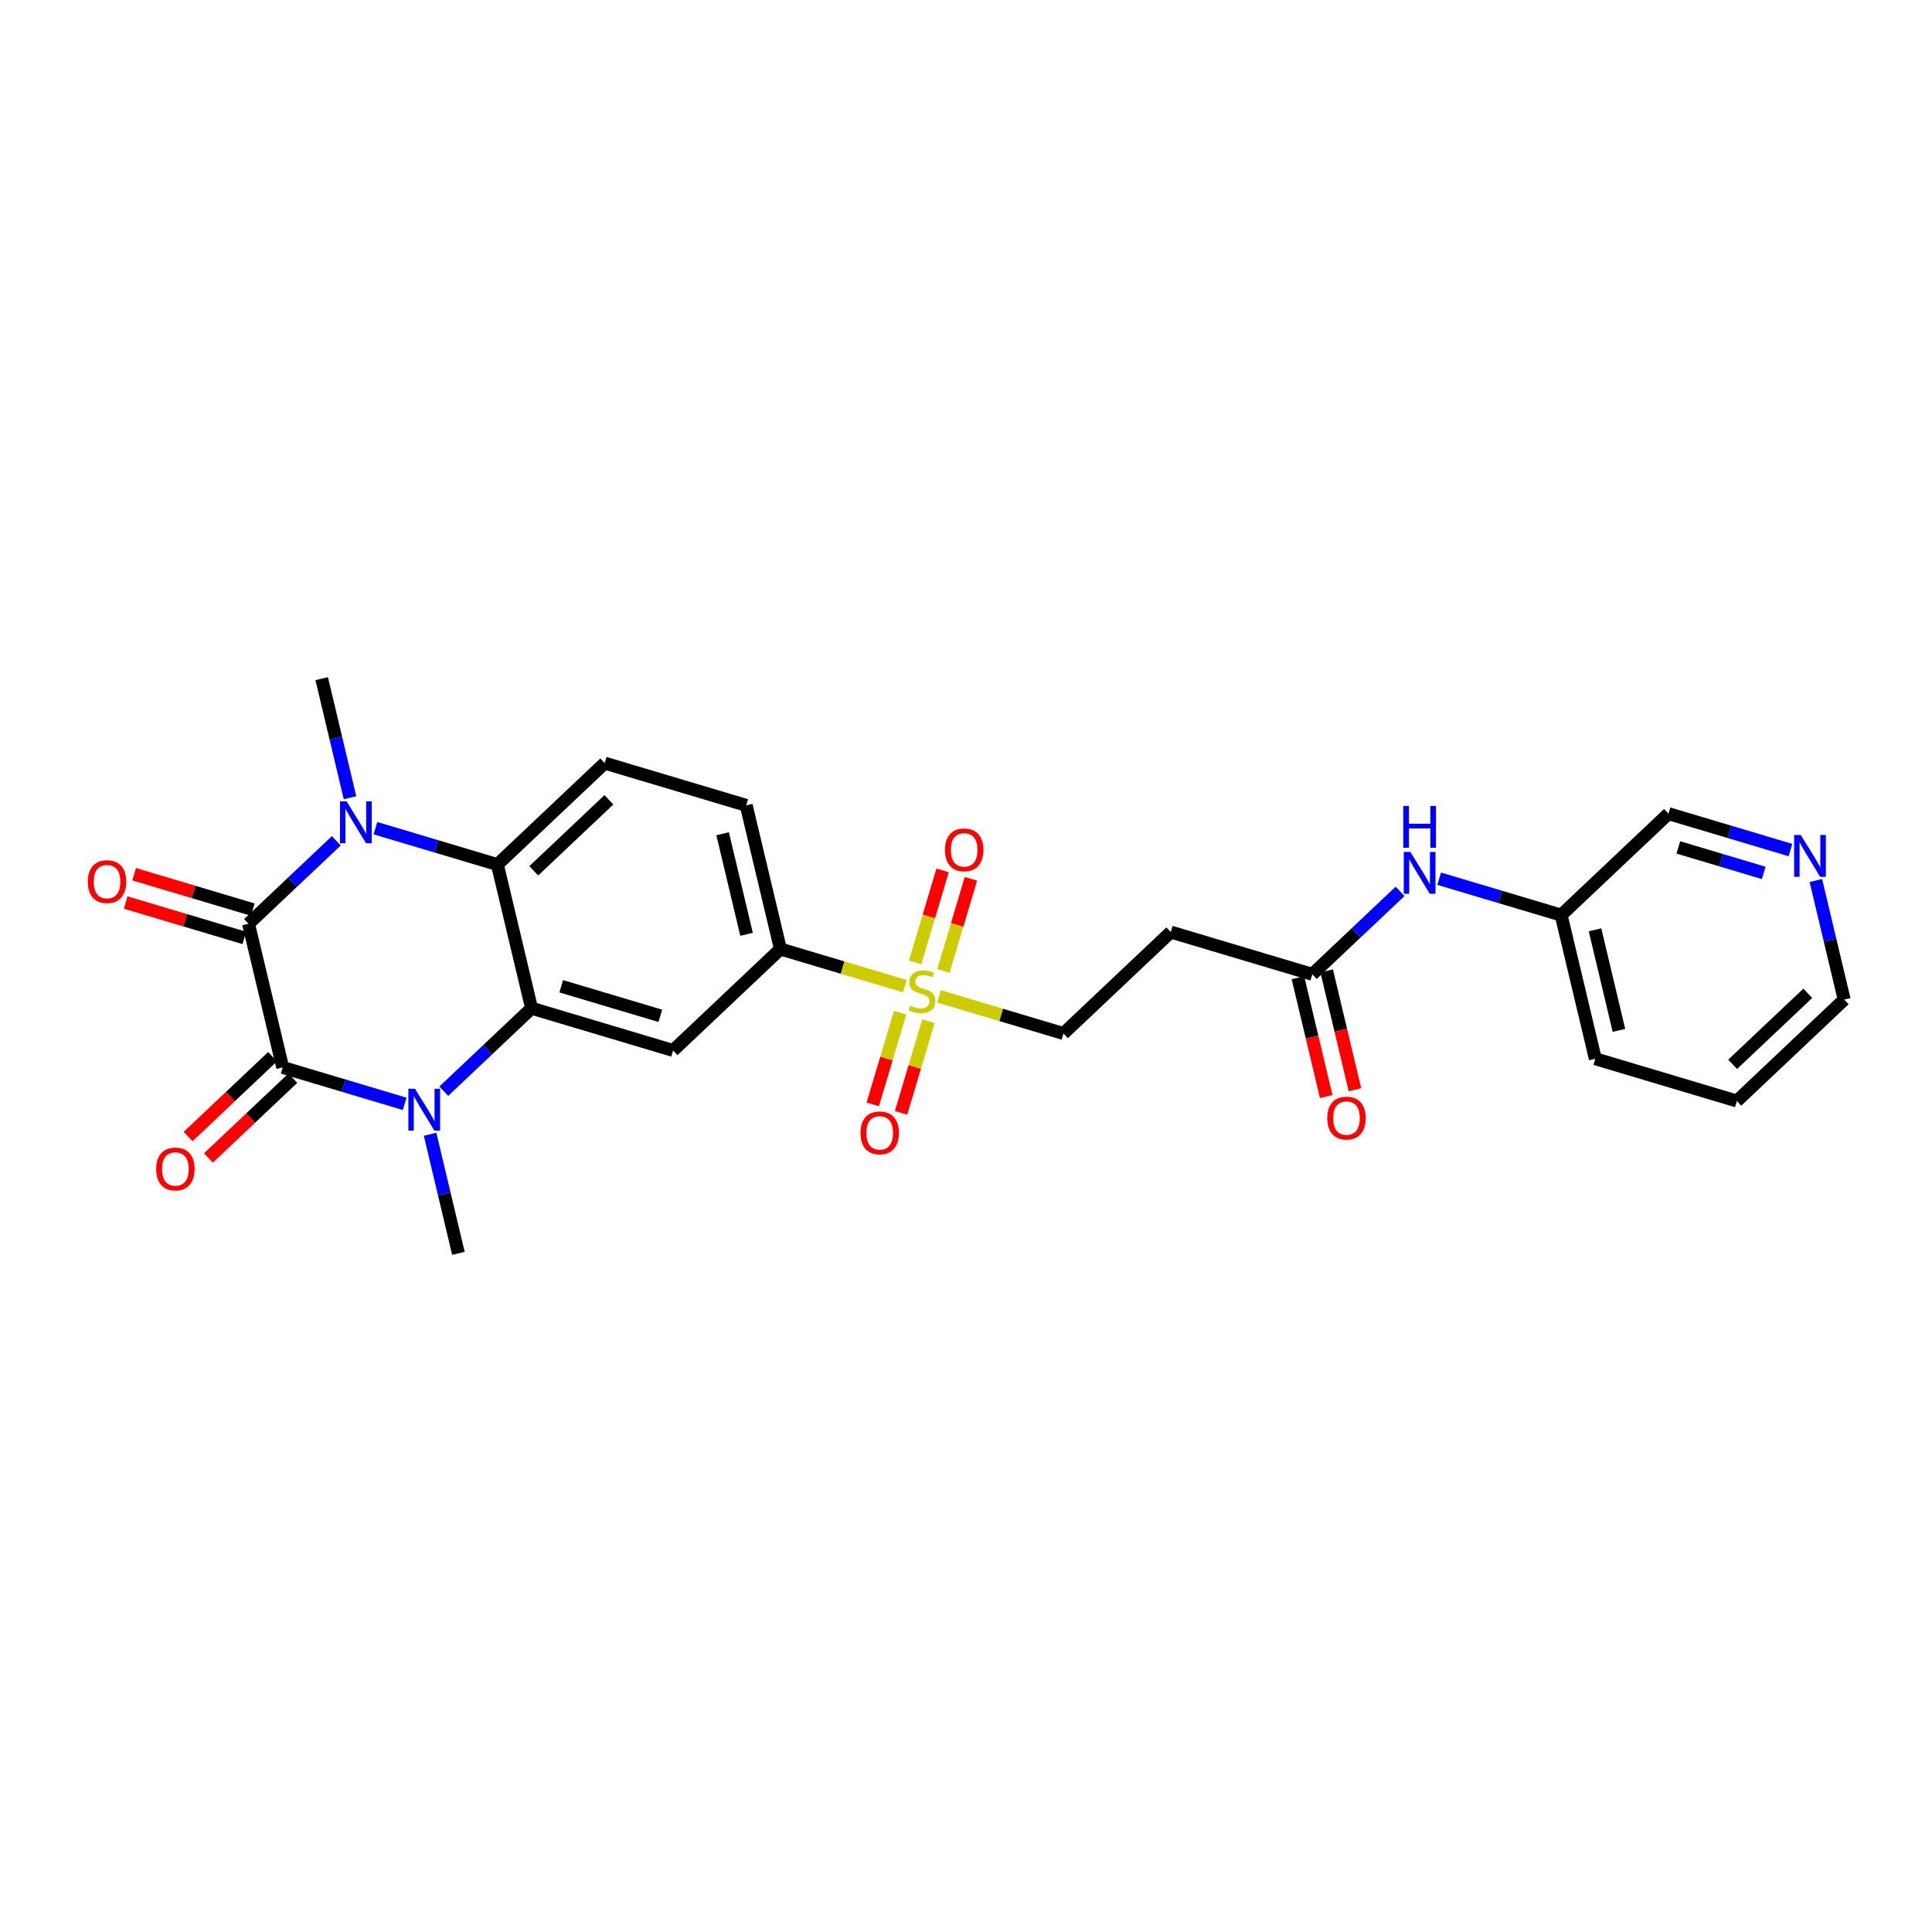 <?xml version='1.0' encoding='iso-8859-1'?>
<svg version='1.1' baseProfile='full'
              xmlns='http://www.w3.org/2000/svg'
                      xmlns:rdkit='http://www.rdkit.org/xml'
                      xmlns:xlink='http://www.w3.org/1999/xlink'
                  xml:space='preserve'
width='300px' height='300px' viewBox='0 0 300 300'>
<!-- END OF HEADER -->
<rect style='opacity:1.0;fill:#FFFFFF;stroke:none' width='300' height='300' x='0' y='0'> </rect>
<rect style='opacity:1.0;fill:#FFFFFF;stroke:none' width='300' height='300' x='0' y='0'> </rect>
<path class='bond-0 atom-0 atom-1' d='M 49.952,105.381 L 52.151,114.625' style='fill:none;fill-rule:evenodd;stroke:#000000;stroke-width:2.0px;stroke-linecap:butt;stroke-linejoin:miter;stroke-opacity:1' />
<path class='bond-0 atom-0 atom-1' d='M 52.151,114.625 L 54.35,123.87' style='fill:none;fill-rule:evenodd;stroke:#0000FF;stroke-width:2.0px;stroke-linecap:butt;stroke-linejoin:miter;stroke-opacity:1' />
<path class='bond-1 atom-1 atom-2' d='M 52.223,130.56 L 45.407,137.001' style='fill:none;fill-rule:evenodd;stroke:#0000FF;stroke-width:2.0px;stroke-linecap:butt;stroke-linejoin:miter;stroke-opacity:1' />
<path class='bond-1 atom-1 atom-2' d='M 45.407,137.001 L 38.592,143.442' style='fill:none;fill-rule:evenodd;stroke:#000000;stroke-width:2.0px;stroke-linecap:butt;stroke-linejoin:miter;stroke-opacity:1' />
<path class='bond-27 atom-27 atom-1' d='M 77.234,134.249 L 67.764,131.423' style='fill:none;fill-rule:evenodd;stroke:#000000;stroke-width:2.0px;stroke-linecap:butt;stroke-linejoin:miter;stroke-opacity:1' />
<path class='bond-27 atom-27 atom-1' d='M 67.764,131.423 L 58.295,128.597' style='fill:none;fill-rule:evenodd;stroke:#0000FF;stroke-width:2.0px;stroke-linecap:butt;stroke-linejoin:miter;stroke-opacity:1' />
<path class='bond-2 atom-2 atom-3' d='M 39.248,141.244 L 30.038,138.495' style='fill:none;fill-rule:evenodd;stroke:#000000;stroke-width:2.0px;stroke-linecap:butt;stroke-linejoin:miter;stroke-opacity:1' />
<path class='bond-2 atom-2 atom-3' d='M 30.038,138.495 L 20.828,135.747' style='fill:none;fill-rule:evenodd;stroke:#FF0000;stroke-width:2.0px;stroke-linecap:butt;stroke-linejoin:miter;stroke-opacity:1' />
<path class='bond-2 atom-2 atom-3' d='M 37.936,145.639 L 28.726,142.89' style='fill:none;fill-rule:evenodd;stroke:#000000;stroke-width:2.0px;stroke-linecap:butt;stroke-linejoin:miter;stroke-opacity:1' />
<path class='bond-2 atom-2 atom-3' d='M 28.726,142.89 L 19.516,140.142' style='fill:none;fill-rule:evenodd;stroke:#FF0000;stroke-width:2.0px;stroke-linecap:butt;stroke-linejoin:miter;stroke-opacity:1' />
<path class='bond-3 atom-2 atom-4' d='M 38.592,143.442 L 43.9,165.751' style='fill:none;fill-rule:evenodd;stroke:#000000;stroke-width:2.0px;stroke-linecap:butt;stroke-linejoin:miter;stroke-opacity:1' />
<path class='bond-4 atom-4 atom-5' d='M 42.325,164.085 L 35.768,170.281' style='fill:none;fill-rule:evenodd;stroke:#000000;stroke-width:2.0px;stroke-linecap:butt;stroke-linejoin:miter;stroke-opacity:1' />
<path class='bond-4 atom-4 atom-5' d='M 35.768,170.281 L 29.212,176.477' style='fill:none;fill-rule:evenodd;stroke:#FF0000;stroke-width:2.0px;stroke-linecap:butt;stroke-linejoin:miter;stroke-opacity:1' />
<path class='bond-4 atom-4 atom-5' d='M 45.475,167.418 L 38.919,173.614' style='fill:none;fill-rule:evenodd;stroke:#000000;stroke-width:2.0px;stroke-linecap:butt;stroke-linejoin:miter;stroke-opacity:1' />
<path class='bond-4 atom-4 atom-5' d='M 38.919,173.614 L 32.362,179.81' style='fill:none;fill-rule:evenodd;stroke:#FF0000;stroke-width:2.0px;stroke-linecap:butt;stroke-linejoin:miter;stroke-opacity:1' />
<path class='bond-5 atom-4 atom-6' d='M 43.9,165.751 L 53.369,168.577' style='fill:none;fill-rule:evenodd;stroke:#000000;stroke-width:2.0px;stroke-linecap:butt;stroke-linejoin:miter;stroke-opacity:1' />
<path class='bond-5 atom-4 atom-6' d='M 53.369,168.577 L 62.838,171.403' style='fill:none;fill-rule:evenodd;stroke:#0000FF;stroke-width:2.0px;stroke-linecap:butt;stroke-linejoin:miter;stroke-opacity:1' />
<path class='bond-6 atom-6 atom-7' d='M 66.783,176.13 L 68.982,185.375' style='fill:none;fill-rule:evenodd;stroke:#0000FF;stroke-width:2.0px;stroke-linecap:butt;stroke-linejoin:miter;stroke-opacity:1' />
<path class='bond-6 atom-6 atom-7' d='M 68.982,185.375 L 71.182,194.619' style='fill:none;fill-rule:evenodd;stroke:#000000;stroke-width:2.0px;stroke-linecap:butt;stroke-linejoin:miter;stroke-opacity:1' />
<path class='bond-7 atom-6 atom-8' d='M 68.91,169.44 L 75.726,162.999' style='fill:none;fill-rule:evenodd;stroke:#0000FF;stroke-width:2.0px;stroke-linecap:butt;stroke-linejoin:miter;stroke-opacity:1' />
<path class='bond-7 atom-6 atom-8' d='M 75.726,162.999 L 82.541,156.558' style='fill:none;fill-rule:evenodd;stroke:#000000;stroke-width:2.0px;stroke-linecap:butt;stroke-linejoin:miter;stroke-opacity:1' />
<path class='bond-8 atom-8 atom-9' d='M 82.541,156.558 L 104.516,163.117' style='fill:none;fill-rule:evenodd;stroke:#000000;stroke-width:2.0px;stroke-linecap:butt;stroke-linejoin:miter;stroke-opacity:1' />
<path class='bond-8 atom-8 atom-9' d='M 87.149,153.147 L 102.531,157.738' style='fill:none;fill-rule:evenodd;stroke:#000000;stroke-width:2.0px;stroke-linecap:butt;stroke-linejoin:miter;stroke-opacity:1' />
<path class='bond-28 atom-27 atom-8' d='M 77.234,134.249 L 82.541,156.558' style='fill:none;fill-rule:evenodd;stroke:#000000;stroke-width:2.0px;stroke-linecap:butt;stroke-linejoin:miter;stroke-opacity:1' />
<path class='bond-9 atom-9 atom-10' d='M 104.516,163.117 L 121.183,147.365' style='fill:none;fill-rule:evenodd;stroke:#000000;stroke-width:2.0px;stroke-linecap:butt;stroke-linejoin:miter;stroke-opacity:1' />
<path class='bond-10 atom-10 atom-11' d='M 121.183,147.365 L 130.842,150.248' style='fill:none;fill-rule:evenodd;stroke:#000000;stroke-width:2.0px;stroke-linecap:butt;stroke-linejoin:miter;stroke-opacity:1' />
<path class='bond-10 atom-10 atom-11' d='M 130.842,150.248 L 140.502,153.131' style='fill:none;fill-rule:evenodd;stroke:#CCCC00;stroke-width:2.0px;stroke-linecap:butt;stroke-linejoin:miter;stroke-opacity:1' />
<path class='bond-24 atom-10 atom-25' d='M 121.183,147.365 L 115.875,125.056' style='fill:none;fill-rule:evenodd;stroke:#000000;stroke-width:2.0px;stroke-linecap:butt;stroke-linejoin:miter;stroke-opacity:1' />
<path class='bond-24 atom-10 atom-25' d='M 115.925,145.08 L 112.209,129.464' style='fill:none;fill-rule:evenodd;stroke:#000000;stroke-width:2.0px;stroke-linecap:butt;stroke-linejoin:miter;stroke-opacity:1' />
<path class='bond-11 atom-11 atom-12' d='M 146.492,150.768 L 148.627,143.616' style='fill:none;fill-rule:evenodd;stroke:#CCCC00;stroke-width:2.0px;stroke-linecap:butt;stroke-linejoin:miter;stroke-opacity:1' />
<path class='bond-11 atom-11 atom-12' d='M 148.627,143.616 L 150.761,136.464' style='fill:none;fill-rule:evenodd;stroke:#FF0000;stroke-width:2.0px;stroke-linecap:butt;stroke-linejoin:miter;stroke-opacity:1' />
<path class='bond-11 atom-11 atom-12' d='M 142.097,149.456 L 144.232,142.304' style='fill:none;fill-rule:evenodd;stroke:#CCCC00;stroke-width:2.0px;stroke-linecap:butt;stroke-linejoin:miter;stroke-opacity:1' />
<path class='bond-11 atom-11 atom-12' d='M 144.232,142.304 L 146.366,135.152' style='fill:none;fill-rule:evenodd;stroke:#FF0000;stroke-width:2.0px;stroke-linecap:butt;stroke-linejoin:miter;stroke-opacity:1' />
<path class='bond-12 atom-11 atom-13' d='M 139.77,157.253 L 137.646,164.371' style='fill:none;fill-rule:evenodd;stroke:#CCCC00;stroke-width:2.0px;stroke-linecap:butt;stroke-linejoin:miter;stroke-opacity:1' />
<path class='bond-12 atom-11 atom-13' d='M 137.646,164.371 L 135.521,171.489' style='fill:none;fill-rule:evenodd;stroke:#FF0000;stroke-width:2.0px;stroke-linecap:butt;stroke-linejoin:miter;stroke-opacity:1' />
<path class='bond-12 atom-11 atom-13' d='M 144.165,158.565 L 142.041,165.683' style='fill:none;fill-rule:evenodd;stroke:#CCCC00;stroke-width:2.0px;stroke-linecap:butt;stroke-linejoin:miter;stroke-opacity:1' />
<path class='bond-12 atom-11 atom-13' d='M 142.041,165.683 L 139.916,172.801' style='fill:none;fill-rule:evenodd;stroke:#FF0000;stroke-width:2.0px;stroke-linecap:butt;stroke-linejoin:miter;stroke-opacity:1' />
<path class='bond-13 atom-11 atom-14' d='M 145.813,154.716 L 155.472,157.599' style='fill:none;fill-rule:evenodd;stroke:#CCCC00;stroke-width:2.0px;stroke-linecap:butt;stroke-linejoin:miter;stroke-opacity:1' />
<path class='bond-13 atom-11 atom-14' d='M 155.472,157.599 L 165.132,160.482' style='fill:none;fill-rule:evenodd;stroke:#000000;stroke-width:2.0px;stroke-linecap:butt;stroke-linejoin:miter;stroke-opacity:1' />
<path class='bond-14 atom-14 atom-15' d='M 165.132,160.482 L 181.799,144.731' style='fill:none;fill-rule:evenodd;stroke:#000000;stroke-width:2.0px;stroke-linecap:butt;stroke-linejoin:miter;stroke-opacity:1' />
<path class='bond-15 atom-15 atom-16' d='M 181.799,144.731 L 203.773,151.289' style='fill:none;fill-rule:evenodd;stroke:#000000;stroke-width:2.0px;stroke-linecap:butt;stroke-linejoin:miter;stroke-opacity:1' />
<path class='bond-16 atom-16 atom-17' d='M 201.542,151.82 L 203.737,161.046' style='fill:none;fill-rule:evenodd;stroke:#000000;stroke-width:2.0px;stroke-linecap:butt;stroke-linejoin:miter;stroke-opacity:1' />
<path class='bond-16 atom-16 atom-17' d='M 203.737,161.046 L 205.932,170.272' style='fill:none;fill-rule:evenodd;stroke:#FF0000;stroke-width:2.0px;stroke-linecap:butt;stroke-linejoin:miter;stroke-opacity:1' />
<path class='bond-16 atom-16 atom-17' d='M 206.004,150.758 L 208.199,159.984' style='fill:none;fill-rule:evenodd;stroke:#000000;stroke-width:2.0px;stroke-linecap:butt;stroke-linejoin:miter;stroke-opacity:1' />
<path class='bond-16 atom-16 atom-17' d='M 208.199,159.984 L 210.394,169.211' style='fill:none;fill-rule:evenodd;stroke:#FF0000;stroke-width:2.0px;stroke-linecap:butt;stroke-linejoin:miter;stroke-opacity:1' />
<path class='bond-17 atom-16 atom-18' d='M 203.773,151.289 L 210.588,144.848' style='fill:none;fill-rule:evenodd;stroke:#000000;stroke-width:2.0px;stroke-linecap:butt;stroke-linejoin:miter;stroke-opacity:1' />
<path class='bond-17 atom-16 atom-18' d='M 210.588,144.848 L 217.404,138.407' style='fill:none;fill-rule:evenodd;stroke:#0000FF;stroke-width:2.0px;stroke-linecap:butt;stroke-linejoin:miter;stroke-opacity:1' />
<path class='bond-18 atom-18 atom-19' d='M 223.476,136.444 L 232.945,139.27' style='fill:none;fill-rule:evenodd;stroke:#0000FF;stroke-width:2.0px;stroke-linecap:butt;stroke-linejoin:miter;stroke-opacity:1' />
<path class='bond-18 atom-18 atom-19' d='M 232.945,139.27 L 242.415,142.096' style='fill:none;fill-rule:evenodd;stroke:#000000;stroke-width:2.0px;stroke-linecap:butt;stroke-linejoin:miter;stroke-opacity:1' />
<path class='bond-19 atom-19 atom-20' d='M 242.415,142.096 L 247.722,164.406' style='fill:none;fill-rule:evenodd;stroke:#000000;stroke-width:2.0px;stroke-linecap:butt;stroke-linejoin:miter;stroke-opacity:1' />
<path class='bond-19 atom-19 atom-20' d='M 247.673,144.381 L 251.388,159.998' style='fill:none;fill-rule:evenodd;stroke:#000000;stroke-width:2.0px;stroke-linecap:butt;stroke-linejoin:miter;stroke-opacity:1' />
<path class='bond-29 atom-24 atom-19' d='M 259.082,126.345 L 242.415,142.096' style='fill:none;fill-rule:evenodd;stroke:#000000;stroke-width:2.0px;stroke-linecap:butt;stroke-linejoin:miter;stroke-opacity:1' />
<path class='bond-20 atom-20 atom-21' d='M 247.722,164.406 L 269.697,170.964' style='fill:none;fill-rule:evenodd;stroke:#000000;stroke-width:2.0px;stroke-linecap:butt;stroke-linejoin:miter;stroke-opacity:1' />
<path class='bond-21 atom-21 atom-22' d='M 269.697,170.964 L 286.364,155.213' style='fill:none;fill-rule:evenodd;stroke:#000000;stroke-width:2.0px;stroke-linecap:butt;stroke-linejoin:miter;stroke-opacity:1' />
<path class='bond-21 atom-21 atom-22' d='M 269.046,165.268 L 280.713,154.242' style='fill:none;fill-rule:evenodd;stroke:#000000;stroke-width:2.0px;stroke-linecap:butt;stroke-linejoin:miter;stroke-opacity:1' />
<path class='bond-22 atom-22 atom-23' d='M 286.364,155.213 L 284.164,145.968' style='fill:none;fill-rule:evenodd;stroke:#000000;stroke-width:2.0px;stroke-linecap:butt;stroke-linejoin:miter;stroke-opacity:1' />
<path class='bond-22 atom-22 atom-23' d='M 284.164,145.968 L 281.965,136.724' style='fill:none;fill-rule:evenodd;stroke:#0000FF;stroke-width:2.0px;stroke-linecap:butt;stroke-linejoin:miter;stroke-opacity:1' />
<path class='bond-23 atom-23 atom-24' d='M 278.02,131.997 L 268.551,129.171' style='fill:none;fill-rule:evenodd;stroke:#0000FF;stroke-width:2.0px;stroke-linecap:butt;stroke-linejoin:miter;stroke-opacity:1' />
<path class='bond-23 atom-23 atom-24' d='M 268.551,129.171 L 259.082,126.345' style='fill:none;fill-rule:evenodd;stroke:#000000;stroke-width:2.0px;stroke-linecap:butt;stroke-linejoin:miter;stroke-opacity:1' />
<path class='bond-23 atom-23 atom-24' d='M 273.867,135.544 L 267.239,133.566' style='fill:none;fill-rule:evenodd;stroke:#0000FF;stroke-width:2.0px;stroke-linecap:butt;stroke-linejoin:miter;stroke-opacity:1' />
<path class='bond-23 atom-23 atom-24' d='M 267.239,133.566 L 260.611,131.587' style='fill:none;fill-rule:evenodd;stroke:#000000;stroke-width:2.0px;stroke-linecap:butt;stroke-linejoin:miter;stroke-opacity:1' />
<path class='bond-25 atom-25 atom-26' d='M 115.875,125.056 L 93.9,118.497' style='fill:none;fill-rule:evenodd;stroke:#000000;stroke-width:2.0px;stroke-linecap:butt;stroke-linejoin:miter;stroke-opacity:1' />
<path class='bond-26 atom-26 atom-27' d='M 93.9,118.497 L 77.234,134.249' style='fill:none;fill-rule:evenodd;stroke:#000000;stroke-width:2.0px;stroke-linecap:butt;stroke-linejoin:miter;stroke-opacity:1' />
<path class='bond-26 atom-26 atom-27' d='M 94.551,124.193 L 82.884,135.219' style='fill:none;fill-rule:evenodd;stroke:#000000;stroke-width:2.0px;stroke-linecap:butt;stroke-linejoin:miter;stroke-opacity:1' />
<path  class='atom-1' d='M 53.824 124.443
L 55.952 127.883
Q 56.163 128.222, 56.502 128.837
Q 56.841 129.452, 56.86 129.488
L 56.86 124.443
L 57.722 124.443
L 57.722 130.938
L 56.832 130.938
L 54.548 127.177
Q 54.282 126.736, 53.998 126.232
Q 53.723 125.727, 53.64 125.571
L 53.64 130.938
L 52.796 130.938
L 52.796 124.443
L 53.824 124.443
' fill='#0000FF'/>
<path  class='atom-3' d='M 13.636 136.902
Q 13.636 135.342, 14.407 134.471
Q 15.177 133.599, 16.618 133.599
Q 18.058 133.599, 18.828 134.471
Q 19.599 135.342, 19.599 136.902
Q 19.599 138.479, 18.819 139.378
Q 18.039 140.268, 16.618 140.268
Q 15.187 140.268, 14.407 139.378
Q 13.636 138.489, 13.636 136.902
M 16.618 139.534
Q 17.608 139.534, 18.14 138.874
Q 18.681 138.204, 18.681 136.902
Q 18.681 135.627, 18.14 134.985
Q 17.608 134.333, 16.618 134.333
Q 15.627 134.333, 15.086 134.975
Q 14.554 135.617, 14.554 136.902
Q 14.554 138.213, 15.086 138.874
Q 15.627 139.534, 16.618 139.534
' fill='#FF0000'/>
<path  class='atom-5' d='M 24.252 181.521
Q 24.252 179.962, 25.022 179.09
Q 25.793 178.219, 27.233 178.219
Q 28.673 178.219, 29.443 179.09
Q 30.214 179.962, 30.214 181.521
Q 30.214 183.099, 29.434 183.998
Q 28.654 184.887, 27.233 184.887
Q 25.802 184.887, 25.022 183.998
Q 24.252 183.108, 24.252 181.521
M 27.233 184.154
Q 28.223 184.154, 28.755 183.493
Q 29.297 182.824, 29.297 181.521
Q 29.297 180.246, 28.755 179.604
Q 28.223 178.953, 27.233 178.953
Q 26.242 178.953, 25.701 179.595
Q 25.169 180.237, 25.169 181.521
Q 25.169 182.833, 25.701 183.493
Q 26.242 184.154, 27.233 184.154
' fill='#FF0000'/>
<path  class='atom-6' d='M 64.439 169.062
L 66.567 172.502
Q 66.778 172.842, 67.117 173.456
Q 67.457 174.071, 67.475 174.108
L 67.475 169.062
L 68.337 169.062
L 68.337 175.557
L 67.447 175.557
L 65.163 171.796
Q 64.897 171.356, 64.613 170.851
Q 64.338 170.347, 64.255 170.191
L 64.255 175.557
L 63.411 175.557
L 63.411 169.062
L 64.439 169.062
' fill='#0000FF'/>
<path  class='atom-11' d='M 141.323 156.153
Q 141.396 156.18, 141.699 156.309
Q 142.001 156.437, 142.332 156.52
Q 142.671 156.593, 143.001 156.593
Q 143.616 156.593, 143.974 156.299
Q 144.331 155.997, 144.331 155.474
Q 144.331 155.116, 144.148 154.896
Q 143.974 154.676, 143.698 154.557
Q 143.423 154.437, 142.964 154.3
Q 142.387 154.125, 142.038 153.96
Q 141.699 153.795, 141.451 153.447
Q 141.212 153.098, 141.212 152.511
Q 141.212 151.695, 141.763 151.19
Q 142.322 150.686, 143.423 150.686
Q 144.175 150.686, 145.028 151.043
L 144.817 151.75
Q 144.038 151.429, 143.451 151.429
Q 142.818 151.429, 142.469 151.695
Q 142.121 151.952, 142.13 152.401
Q 142.13 152.75, 142.304 152.961
Q 142.488 153.172, 142.744 153.291
Q 143.01 153.41, 143.451 153.548
Q 144.038 153.731, 144.386 153.915
Q 144.735 154.098, 144.983 154.474
Q 145.239 154.841, 145.239 155.474
Q 145.239 156.373, 144.634 156.859
Q 144.038 157.336, 143.038 157.336
Q 142.46 157.336, 142.02 157.208
Q 141.589 157.088, 141.075 156.877
L 141.323 156.153
' fill='#CCCC00'/>
<path  class='atom-12' d='M 146.734 131.968
Q 146.734 130.408, 147.505 129.537
Q 148.275 128.665, 149.715 128.665
Q 151.156 128.665, 151.926 129.537
Q 152.697 130.408, 152.697 131.968
Q 152.697 133.545, 151.917 134.444
Q 151.137 135.334, 149.715 135.334
Q 148.284 135.334, 147.505 134.444
Q 146.734 133.554, 146.734 131.968
M 149.715 134.6
Q 150.706 134.6, 151.238 133.94
Q 151.779 133.27, 151.779 131.968
Q 151.779 130.692, 151.238 130.05
Q 150.706 129.399, 149.715 129.399
Q 148.725 129.399, 148.184 130.041
Q 147.652 130.683, 147.652 131.968
Q 147.652 133.279, 148.184 133.94
Q 148.725 134.6, 149.715 134.6
' fill='#FF0000'/>
<path  class='atom-13' d='M 133.618 175.917
Q 133.618 174.357, 134.388 173.486
Q 135.159 172.614, 136.599 172.614
Q 138.039 172.614, 138.809 173.486
Q 139.58 174.357, 139.58 175.917
Q 139.58 177.494, 138.8 178.393
Q 138.021 179.283, 136.599 179.283
Q 135.168 179.283, 134.388 178.393
Q 133.618 177.503, 133.618 175.917
M 136.599 178.549
Q 137.589 178.549, 138.121 177.889
Q 138.663 177.219, 138.663 175.917
Q 138.663 174.642, 138.121 173.999
Q 137.589 173.348, 136.599 173.348
Q 135.608 173.348, 135.067 173.99
Q 134.535 174.632, 134.535 175.917
Q 134.535 177.228, 135.067 177.889
Q 135.608 178.549, 136.599 178.549
' fill='#FF0000'/>
<path  class='atom-17' d='M 206.099 173.617
Q 206.099 172.058, 206.87 171.186
Q 207.641 170.315, 209.081 170.315
Q 210.521 170.315, 211.291 171.186
Q 212.062 172.058, 212.062 173.617
Q 212.062 175.195, 211.282 176.094
Q 210.502 176.984, 209.081 176.984
Q 207.65 176.984, 206.87 176.094
Q 206.099 175.204, 206.099 173.617
M 209.081 176.25
Q 210.071 176.25, 210.603 175.589
Q 211.145 174.92, 211.145 173.617
Q 211.145 172.342, 210.603 171.7
Q 210.071 171.049, 209.081 171.049
Q 208.09 171.049, 207.549 171.691
Q 207.017 172.333, 207.017 173.617
Q 207.017 174.929, 207.549 175.589
Q 208.09 176.25, 209.081 176.25
' fill='#FF0000'/>
<path  class='atom-18' d='M 219.005 132.29
L 221.133 135.73
Q 221.344 136.07, 221.683 136.684
Q 222.022 137.299, 222.041 137.336
L 222.041 132.29
L 222.903 132.29
L 222.903 138.785
L 222.013 138.785
L 219.729 135.024
Q 219.463 134.584, 219.179 134.079
Q 218.904 133.575, 218.821 133.419
L 218.821 138.785
L 217.977 138.785
L 217.977 132.29
L 219.005 132.29
' fill='#0000FF'/>
<path  class='atom-18' d='M 217.899 125.147
L 218.78 125.147
L 218.78 127.908
L 222.1 127.908
L 222.1 125.147
L 222.981 125.147
L 222.981 131.641
L 222.1 131.641
L 222.1 128.641
L 218.78 128.641
L 218.78 131.641
L 217.899 131.641
L 217.899 125.147
' fill='#0000FF'/>
<path  class='atom-23' d='M 279.62 129.656
L 281.749 133.096
Q 281.96 133.435, 282.299 134.05
Q 282.638 134.664, 282.657 134.701
L 282.657 129.656
L 283.519 129.656
L 283.519 136.15
L 282.629 136.15
L 280.345 132.389
Q 280.079 131.949, 279.795 131.445
Q 279.52 130.94, 279.437 130.784
L 279.437 136.15
L 278.593 136.15
L 278.593 129.656
L 279.62 129.656
' fill='#0000FF'/>
</svg>
